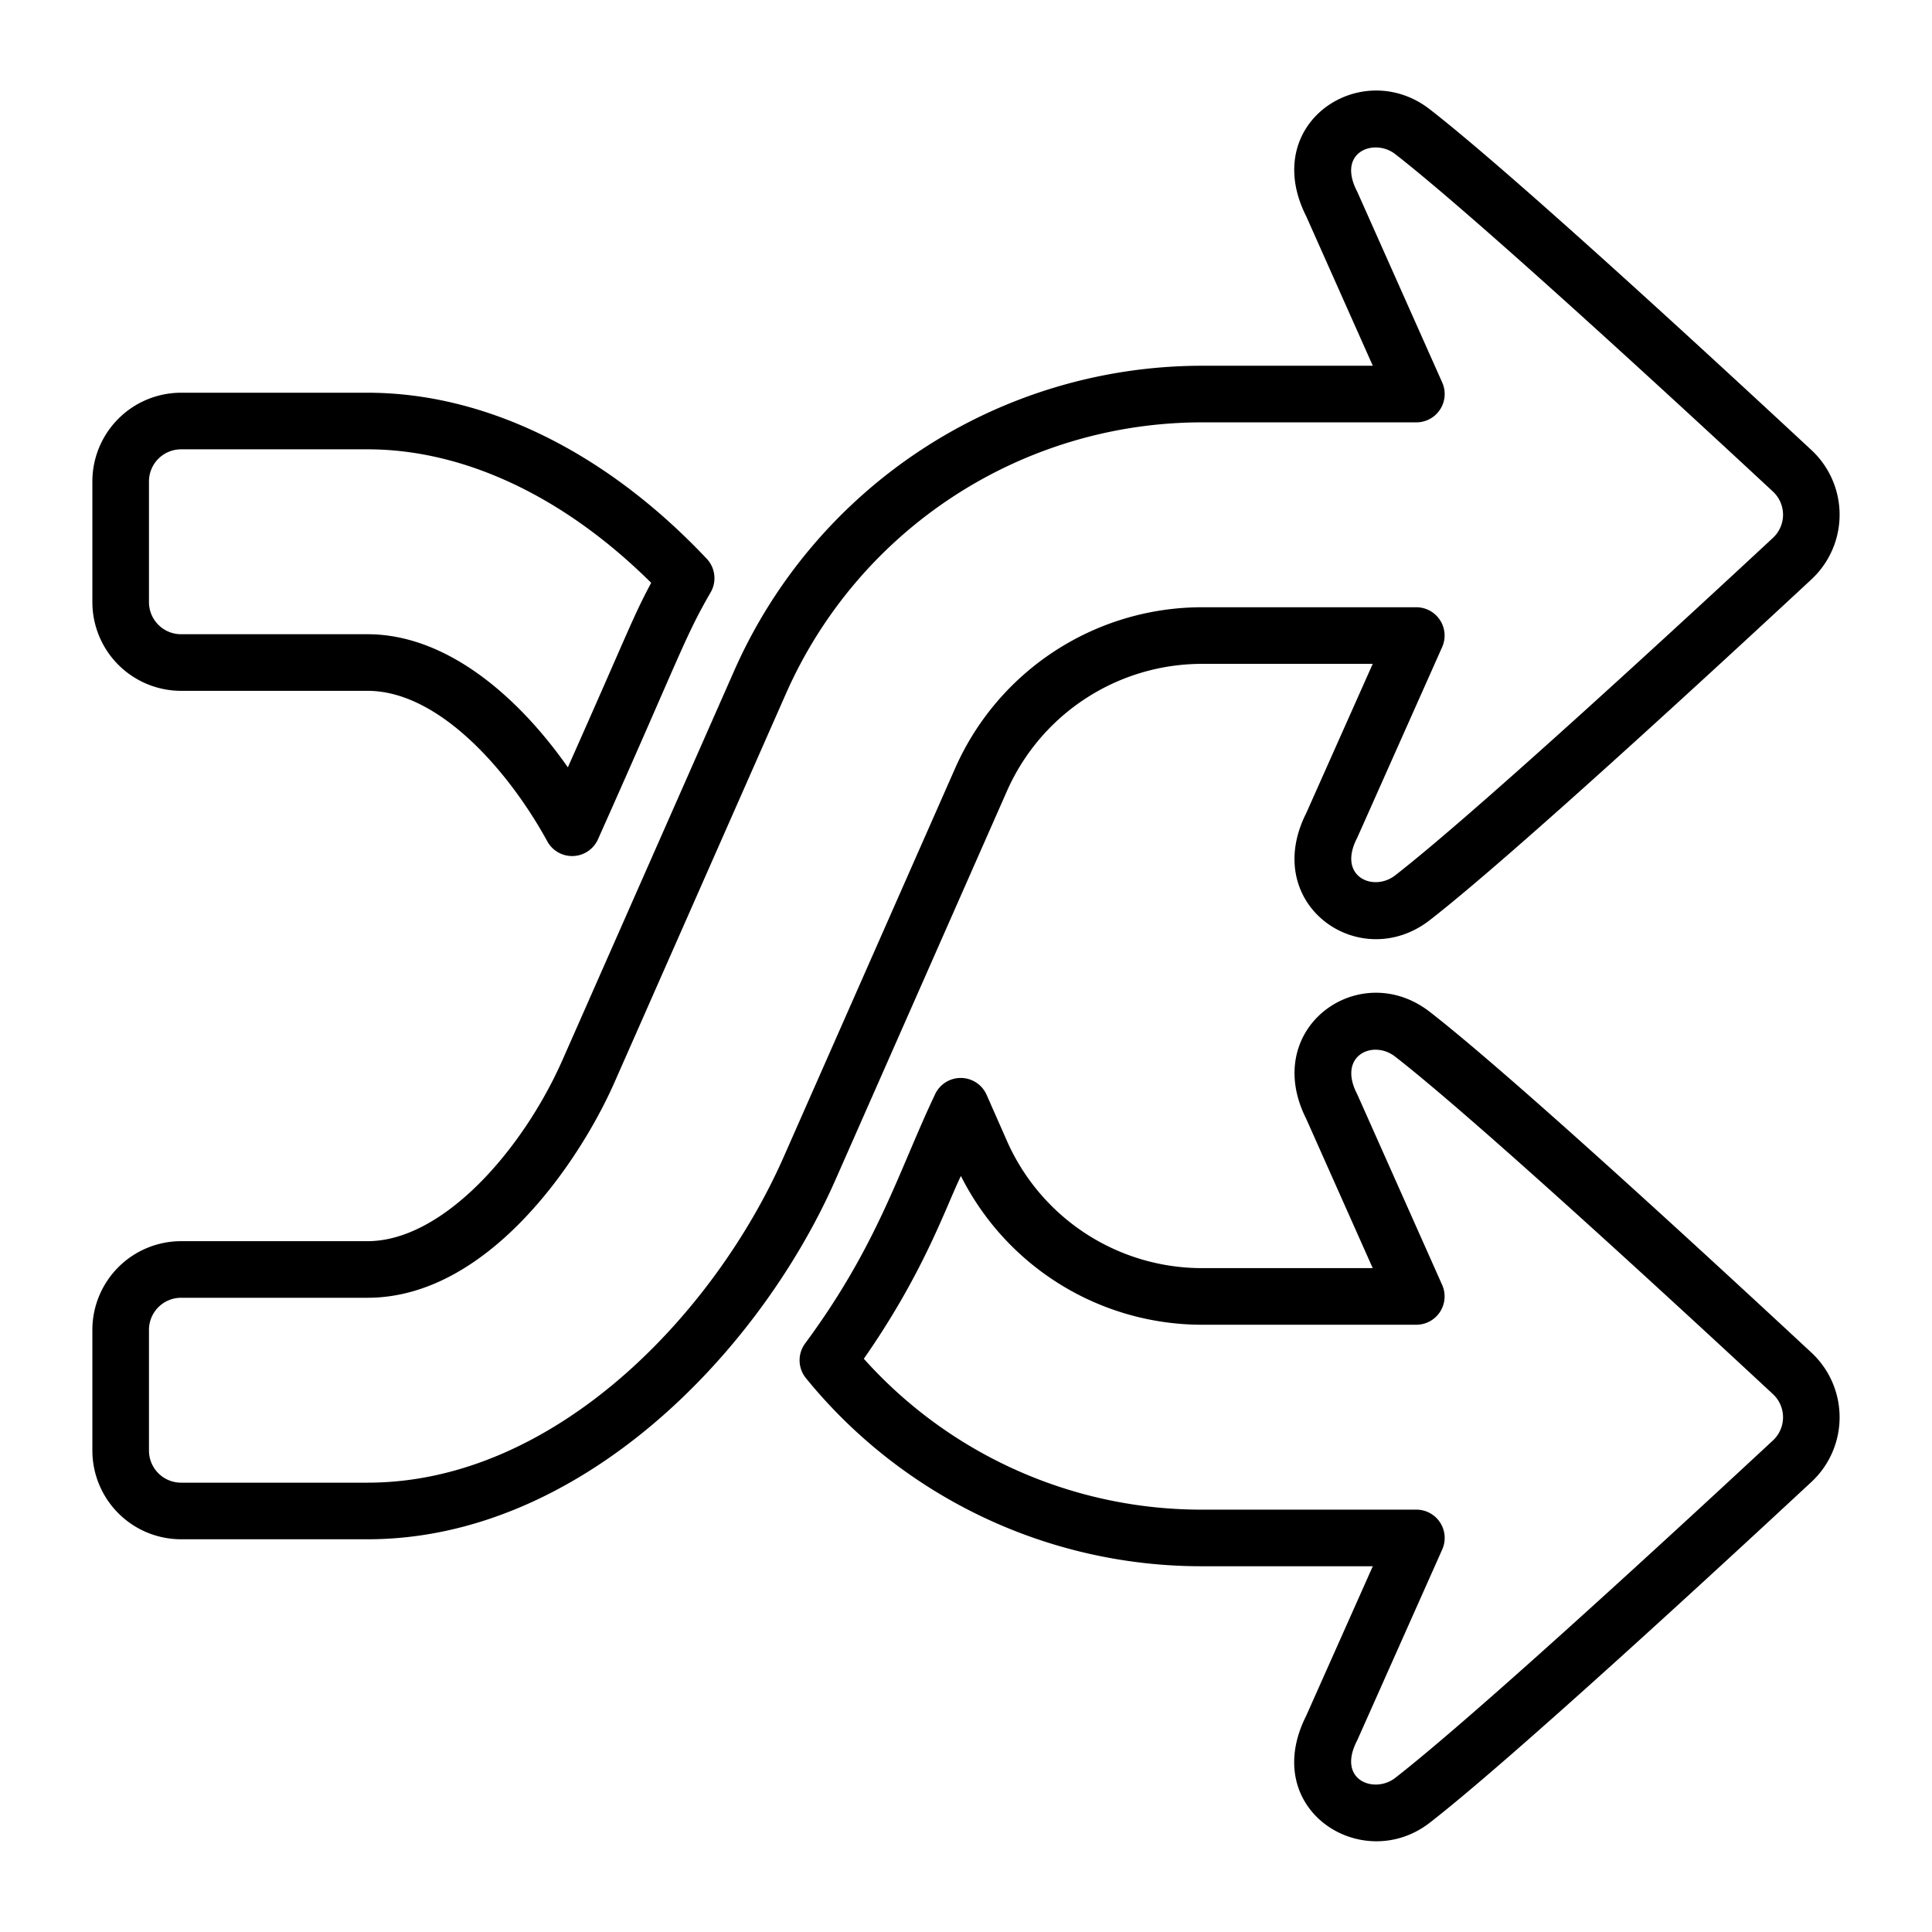 <svg xmlns="http://www.w3.org/2000/svg" version="1.1" xmlns:xlink="http://www.w3.org/1999/xlink" xmlns:svgjs="http://svgjs.com/svgjs" width="512" height="512" x="0" y="0" viewBox="0 0 512 512" style="enable-background:new 0 0 512 512" xml:space="preserve"><g><g xmlns="http://www.w3.org/2000/svg" id="Layer_42" data-name="Layer 42"><path d="m145.04 222.965c-10.058-18.4-28.57-39.888-47.639-39.888h-49.422a23.527 23.527 0 0 1 -23.5-23.5v-32a23.527 23.527 0 0 1 23.5-23.5h49.422c31.224 0 63.149 15.627 89.894 44.002a7.502 7.502 0 0 1 1.032 8.904c-6.92 11.944-8.122 16.775-29.843 65.411a7.502 7.502 0 0 1 -13.443.57zm-97.061-103.888a8.51 8.51 0 0 0 -8.5 8.5v32a8.51 8.51 0 0 0 8.5 8.5h49.422c21.01 0 39.988 16.584 53.087 35.273 16.208-36.427 17.173-39.704 22.081-48.894-23.024-22.857-49.545-35.38-75.167-35.38z" fill="#000000" data-original="#000000"></path><path d="m346.151 454.708 17.655-39.638h-45.249a135.039 135.039 0 0 1 -104.969-49.839 7.5 7.5 0 0 1 -.222-9.202c19.262-26.061 24.805-45.713 34.372-65.89a7.502 7.502 0 0 1 13.724.001l5.395 12.23a56.544 56.544 0 0 0 51.701 33.699h45.228l-17.635-39.592c-12.129-24.089 14.14-42.787 32.765-28.318 21.15 16.425 72.447 63.63 101.141 90.306a23.4 23.4 0 0 1 -0 34.256c-23.099 21.475-79.194 73.263-101.14 90.308-17.87 13.876-45.315-3.448-32.765-28.321zm-117.229-94.626a120.041 120.041 0 0 0 89.636 39.988h56.799a7.504 7.504 0 0 1 6.851 10.552c-23.957 53.775-22.428 50.376-22.607 50.729-5.376 10.498 4.659 14.071 10.115 9.83 21.472-16.676 77.175-68.107 100.128-89.446a8.378 8.378 0 0 0 0-12.283c-22.955-21.341-78.663-72.775-100.128-89.445-5.891-4.577-15.274-.251-10.115 9.829.177.346-1.192-2.694 22.587 50.683a7.504 7.504 0 0 1 -6.851 10.552h-56.779a71.557 71.557 0 0 1 -63.91-39.431c-4.213 8.768-9.917 25.79-25.726 48.442z" fill="#000000" data-original="#000000"></path><path d="m97.401 407.923h-49.422a23.527 23.527 0 0 1 -23.5-23.5v-32a23.527 23.527 0 0 1 23.5-23.5h49.422c20.008 0 41.154-24.197 51.701-48.1 11.372-25.771 45.476-103.093 45.476-103.093a135.583 135.583 0 0 1 123.979-80.802h45.249l-17.655-39.637c-12.457-24.69 14.67-42.375 32.765-28.32 21.156 16.429 72.449 63.631 101.141 90.306a23.401 23.401 0 0 1 0 34.257c-23.097 21.473-79.189 73.258-101.141 90.307-18.54 14.398-44.943-4.135-32.765-28.32l17.635-39.592h-45.228a56.544 56.544 0 0 0 -51.701 33.7c.001-.002-34.104 77.321-45.476 103.093-20.231 45.852-67.658 95.201-123.979 95.201zm-49.422-64a8.51 8.51 0 0 0 -8.5 8.5v32a8.51 8.51 0 0 0 8.5 8.5h49.422c49.604 0 91.925-44.713 110.255-86.256 11.372-25.771 45.476-103.093 45.476-103.093a71.551 71.551 0 0 1 65.425-42.646h56.779a7.504 7.504 0 0 1 6.851 10.552c-23.957 53.775-22.407 50.329-22.587 50.683-5.216 10.187 4.383 14.283 10.114 9.831 21.478-16.681 77.178-68.109 100.129-89.446a8.378 8.378 0 0 0 0-12.284c-22.953-21.339-78.657-72.771-100.128-89.445-5.454-4.235-15.491-.674-10.114 9.829.183.361-1.172-2.648 22.607 50.729a7.504 7.504 0 0 1 -6.851 10.552h-56.799a120.575 120.575 0 0 0 -110.256 71.856c.001-.002-34.104 77.321-45.476 103.093-9.349 21.188-33.649 57.045-65.424 57.045z" fill="#000000" data-original="#000000"></path></g></g></svg>
